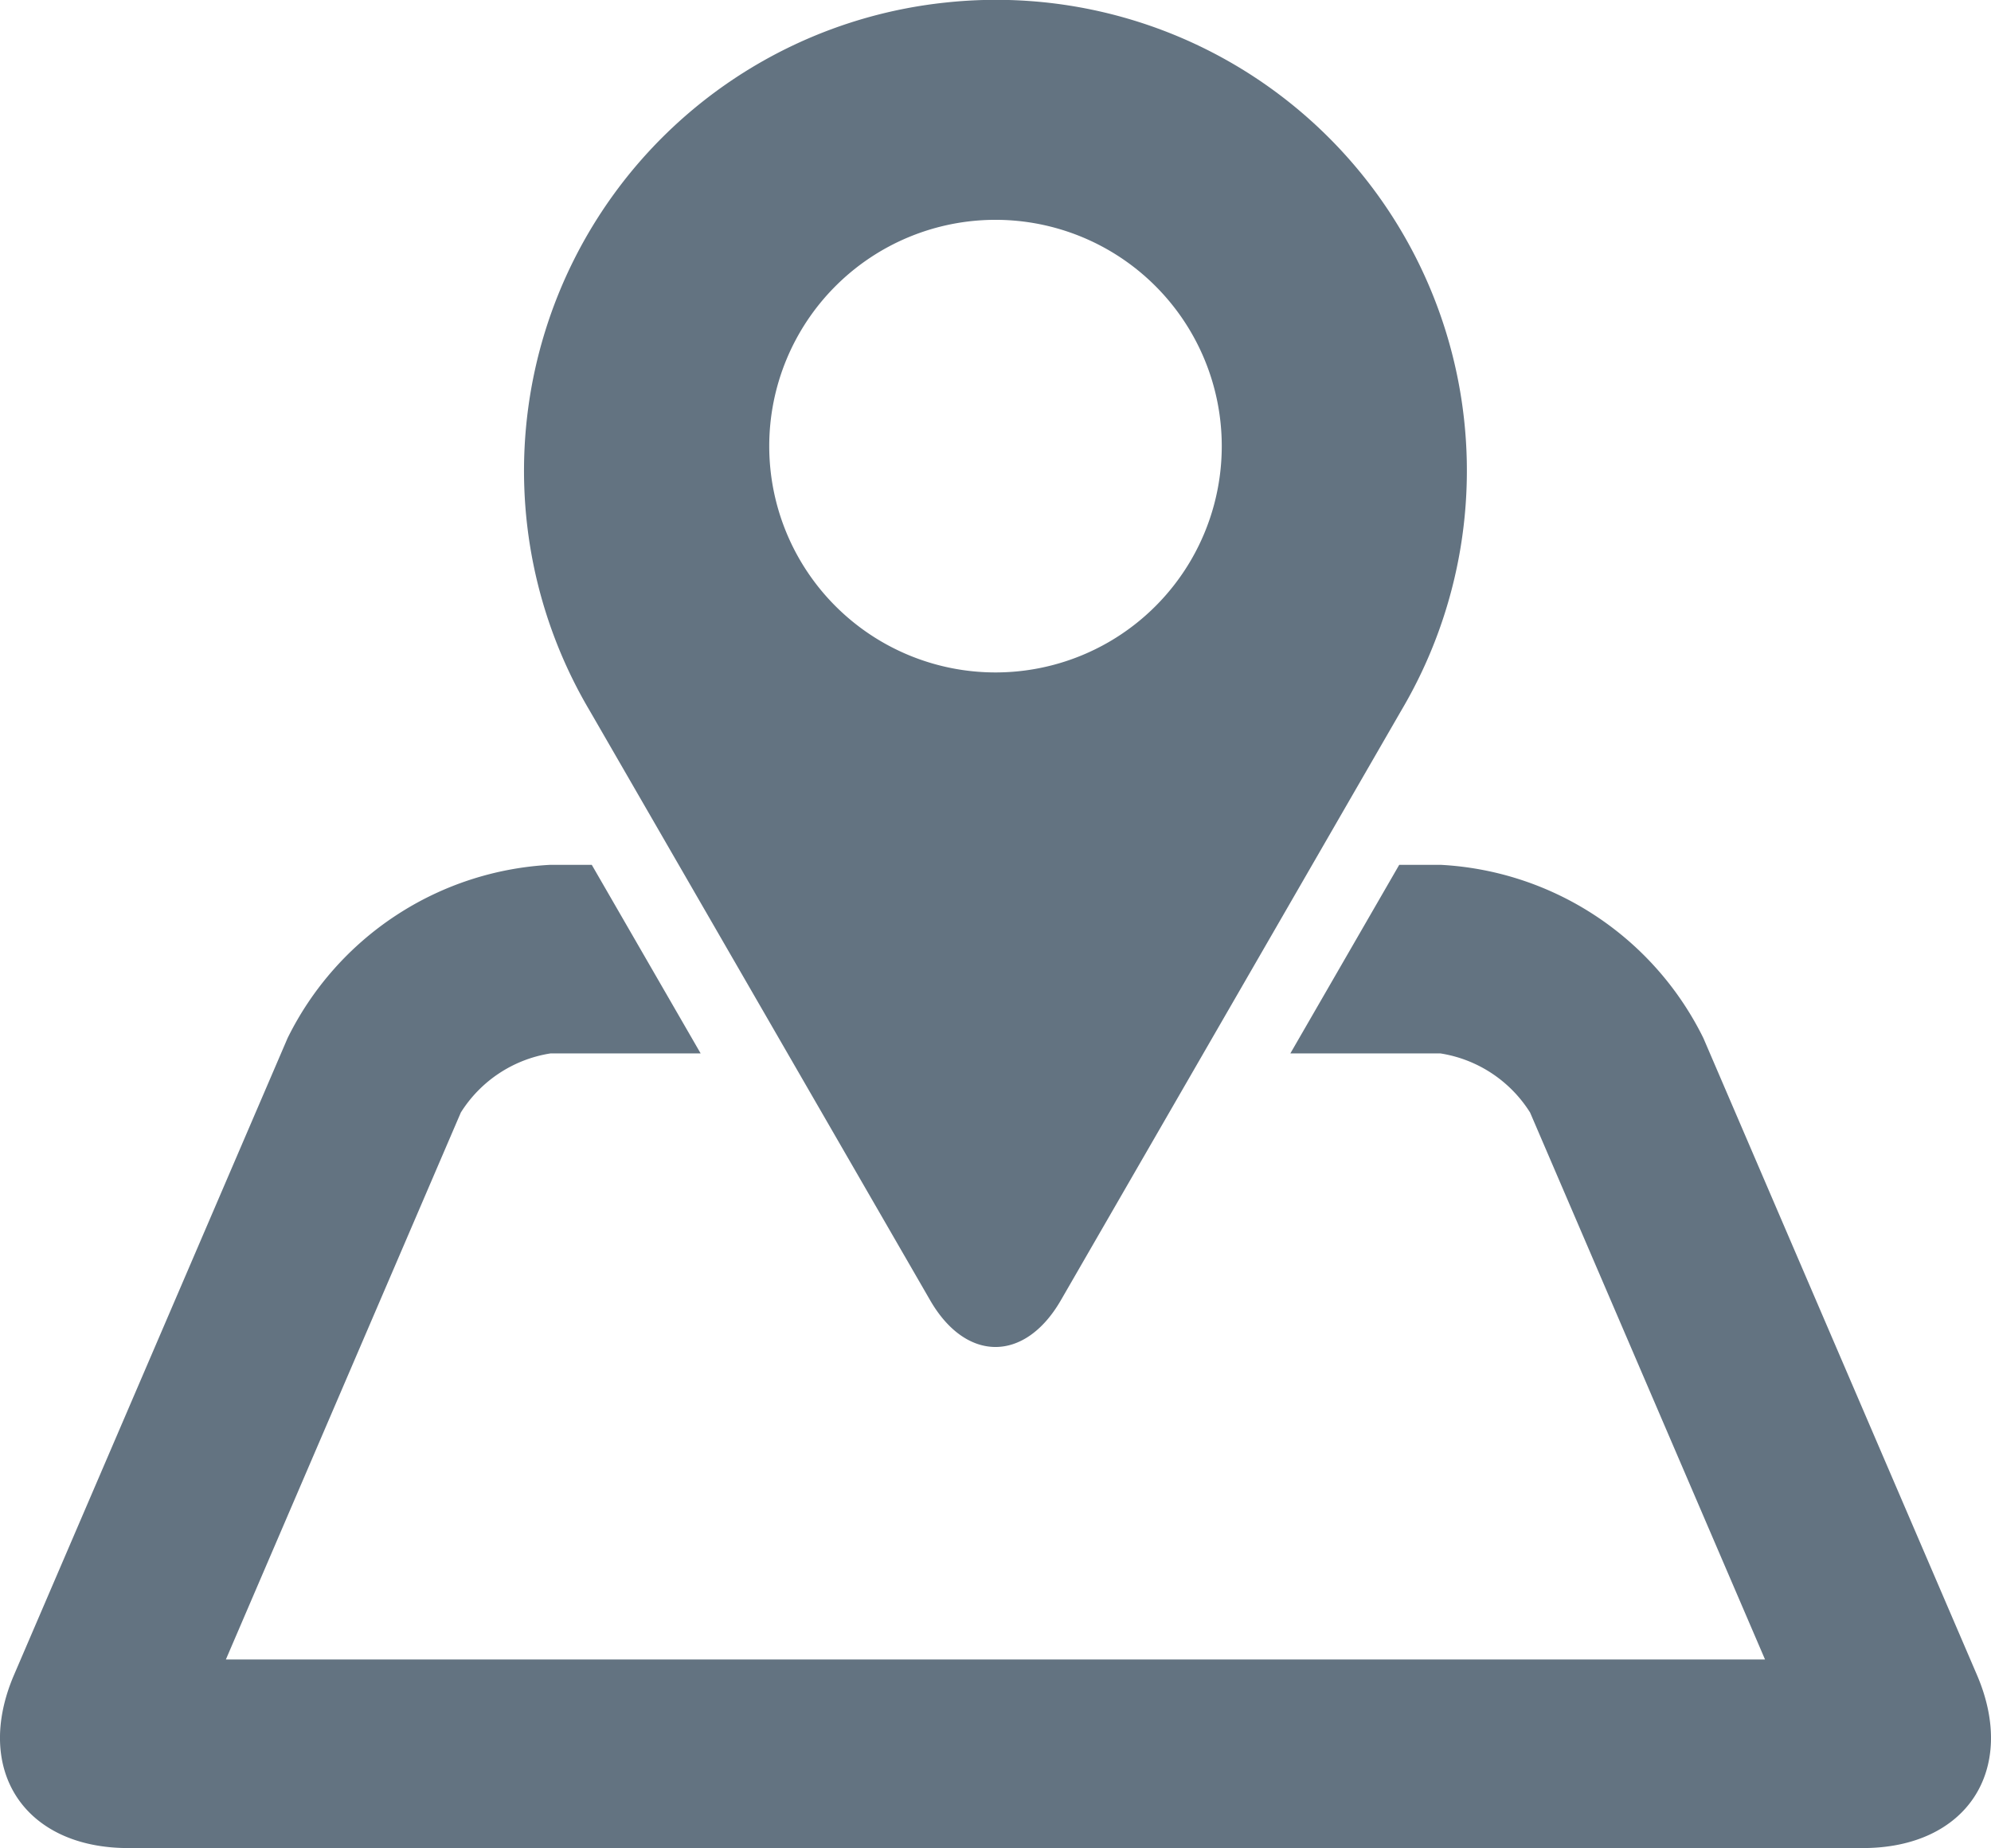 <svg id="tour_location" xmlns="http://www.w3.org/2000/svg" xmlns:xlink="http://www.w3.org/1999/xlink" width="64" height="59.394" viewBox="0 0 64 59.394">
  <defs>
    <clipPath id="clip-path">
      <rect id="長方形_72" data-name="長方形 72" width="64" height="59.394" fill="#637381"/>
    </clipPath>
  </defs>
  <g id="グループ_67" data-name="グループ 67" clip-path="url(#clip-path)">
    <path id="パス_450" data-name="パス 450" d="M63.547,48.962,54.755,28.5A10,10,0,0,0,46.3,22.93H44.978l-3.5,6.061H46.3a4.165,4.165,0,0,1,2.884,1.9l7.552,17.578H7.261l7.552-17.578a4.165,4.165,0,0,1,2.885-1.9h4.824l-3.5-6.061H17.7A10,10,0,0,0,9.244,28.5L.452,48.962C-.863,52.025.788,54.53,4.121,54.53H59.879c3.333,0,4.984-2.505,3.668-5.568" transform="translate(0 4.864)" fill="#637381"/>
    <path id="パス_451" data-name="パス 451" d="M27.429.084A15.131,15.131,0,0,0,16,22.827L26.952,41.79c1.155,2,3.044,2,4.2,0L42.1,22.827A15.134,15.134,0,0,0,27.429.084m1.623,21.527a7.273,7.273,0,1,1,7.273-7.273,7.272,7.272,0,0,1-7.273,7.273" transform="translate(2.948 0)" fill="#637381" fill-rule="evenodd"/>
  </g>
</svg>
